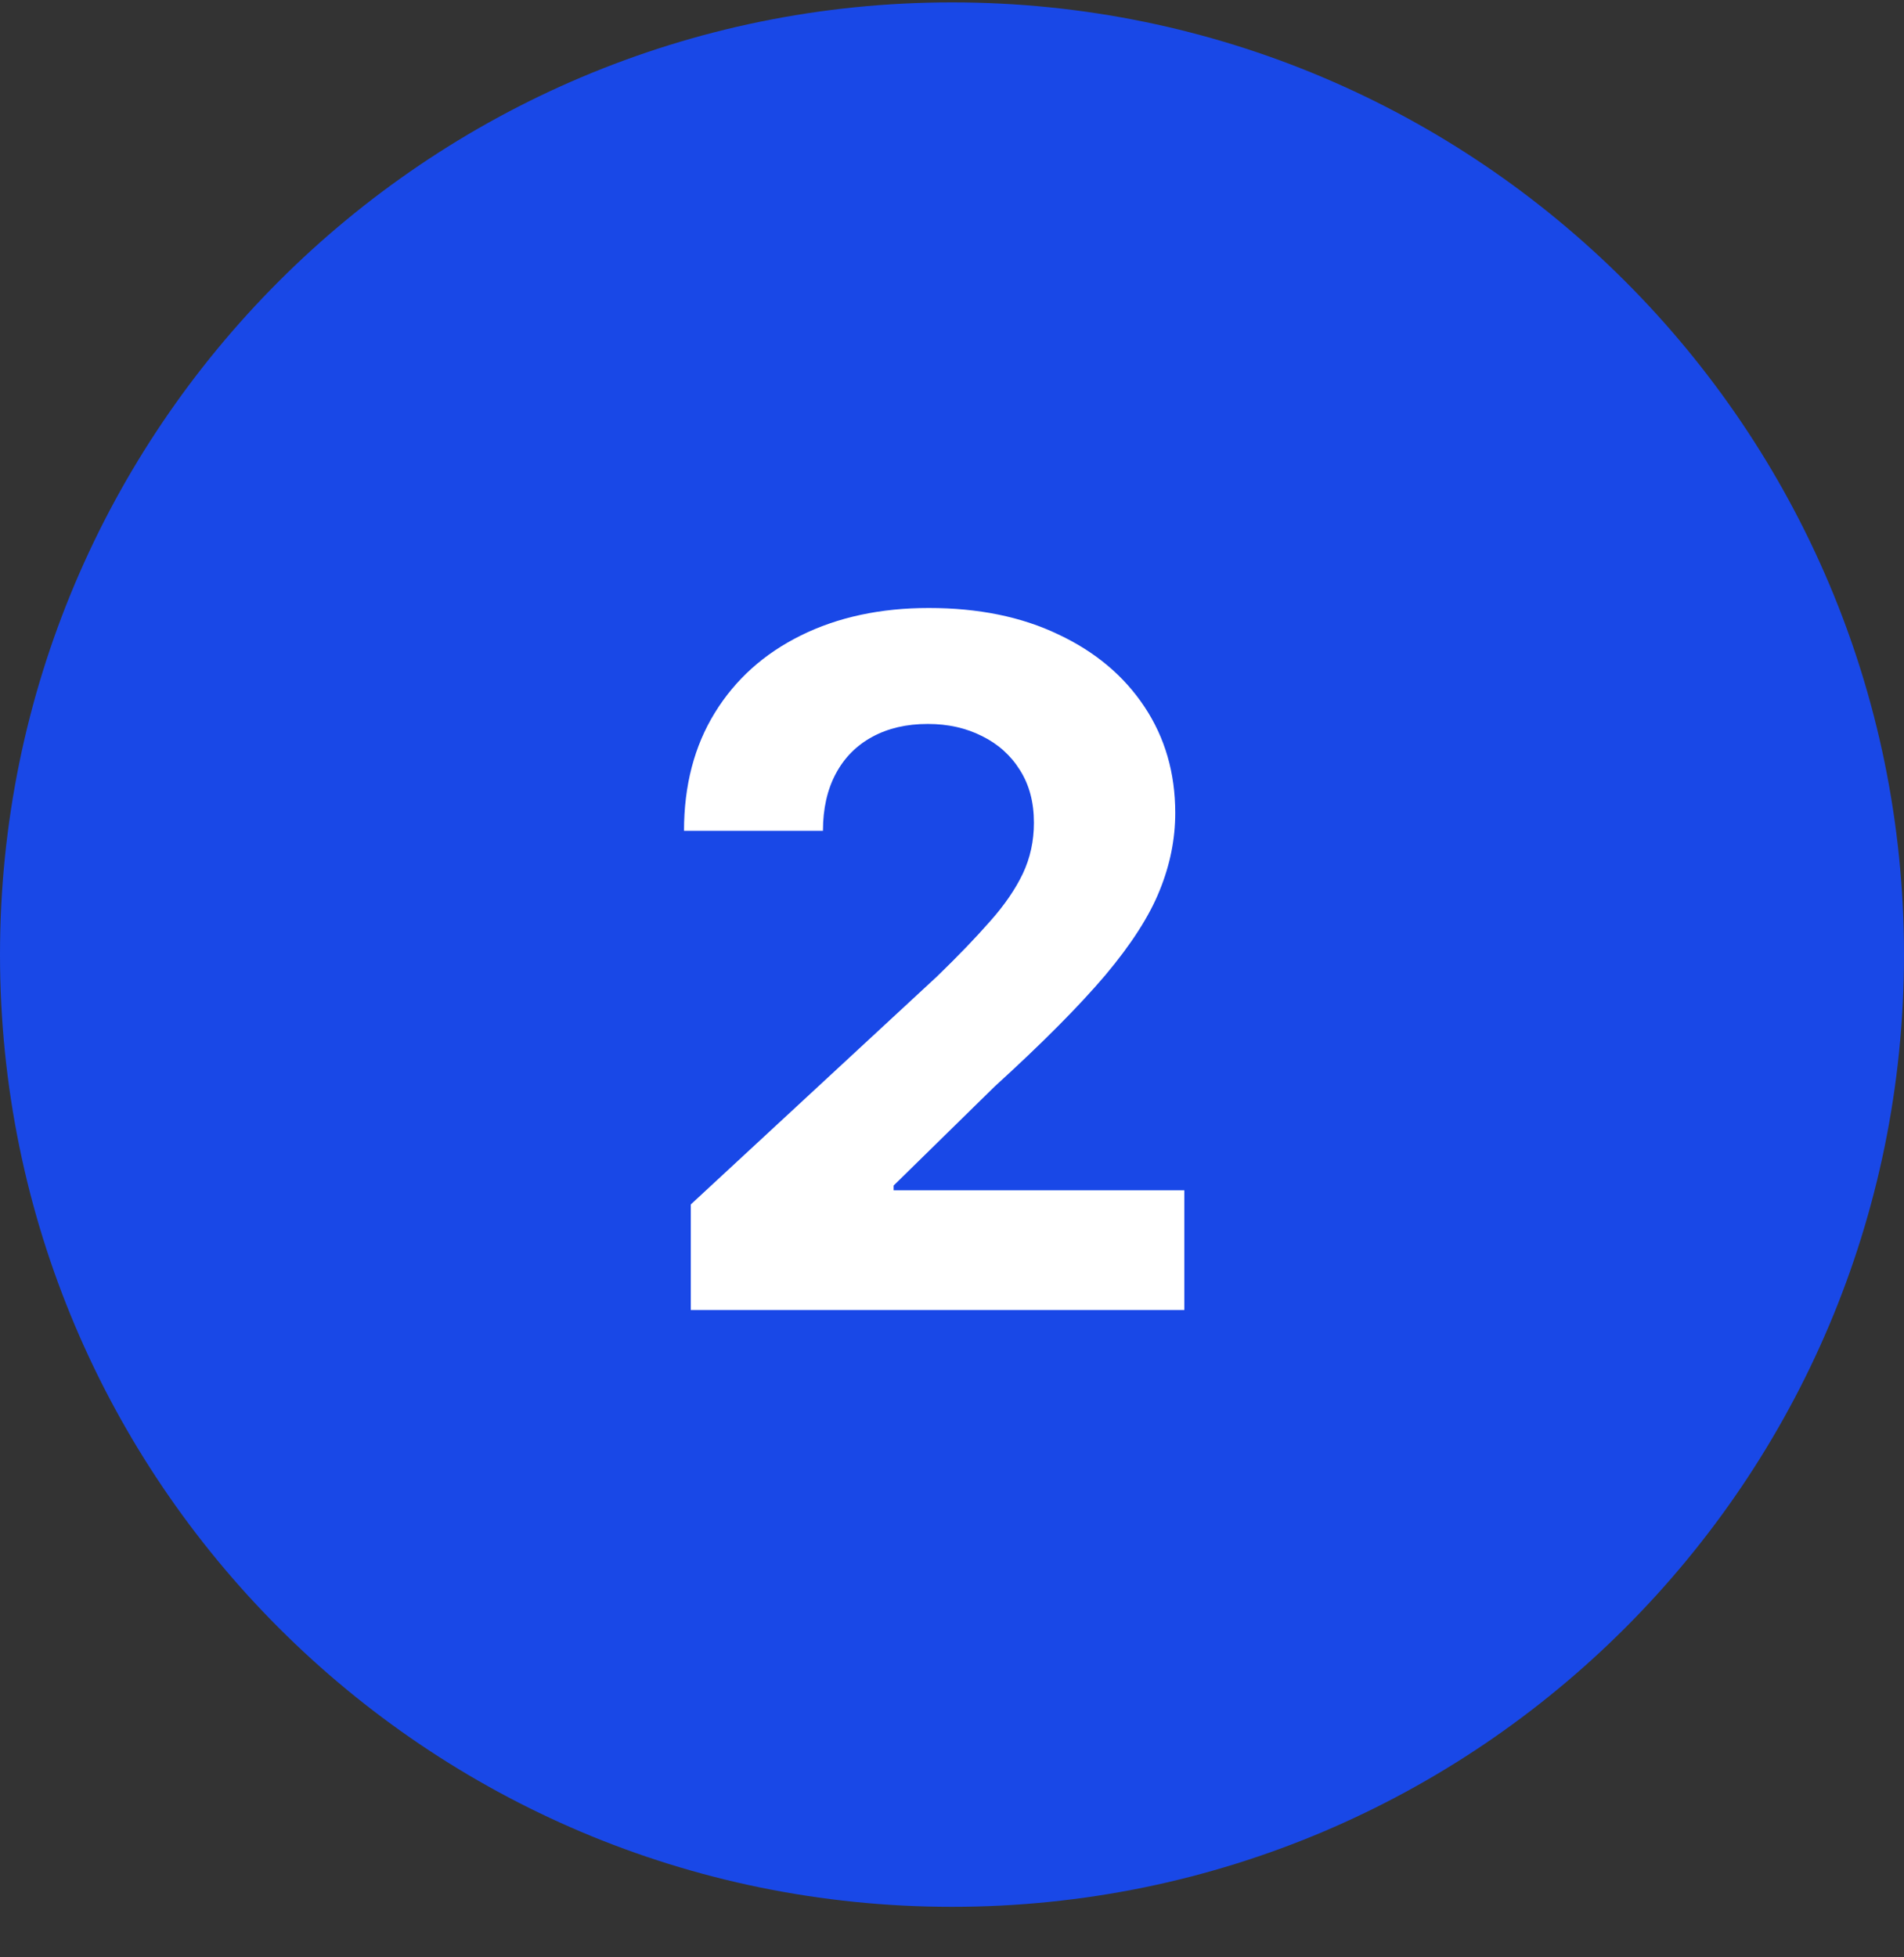 <svg xmlns="http://www.w3.org/2000/svg" width="36" height="37" viewBox="0 0 36 37" fill="none"><rect x="0" y="0" width="36" height="37" fill="#333333" stroke="none"/><g id="Numbers"><path id="Ellipse 259" d="M36 18.045C36 27.986 27.941 36.045 18 36.045C8.059 36.045 0 27.986 0 18.045C0 8.104 8.059 0.045 18 0.045C27.941 0.045 36 8.104 36 18.045Z" fill="#1948E7"></path><path id="2" d="M13.061 24.763V22.768L17.721 18.454C18.117 18.07 18.449 17.725 18.718 17.418C18.991 17.112 19.197 16.811 19.338 16.517C19.479 16.219 19.549 15.897 19.549 15.552C19.549 15.168 19.462 14.838 19.287 14.561C19.112 14.28 18.873 14.065 18.571 13.916C18.268 13.762 17.925 13.685 17.542 13.685C17.141 13.685 16.792 13.766 16.494 13.928C16.195 14.09 15.965 14.322 15.803 14.625C15.641 14.928 15.56 15.288 15.56 15.705H12.933C12.933 14.849 13.127 14.105 13.515 13.475C13.903 12.844 14.446 12.356 15.145 12.011C15.844 11.666 16.649 11.493 17.561 11.493C18.498 11.493 19.314 11.659 20.009 11.992C20.708 12.32 21.251 12.776 21.639 13.36C22.027 13.943 22.221 14.612 22.221 15.367C22.221 15.861 22.123 16.349 21.927 16.83C21.735 17.312 21.392 17.847 20.898 18.435C20.403 19.018 19.706 19.72 18.807 20.538L16.896 22.411V22.5H22.393V24.763H13.061Z" fill="white"></path></g></svg>